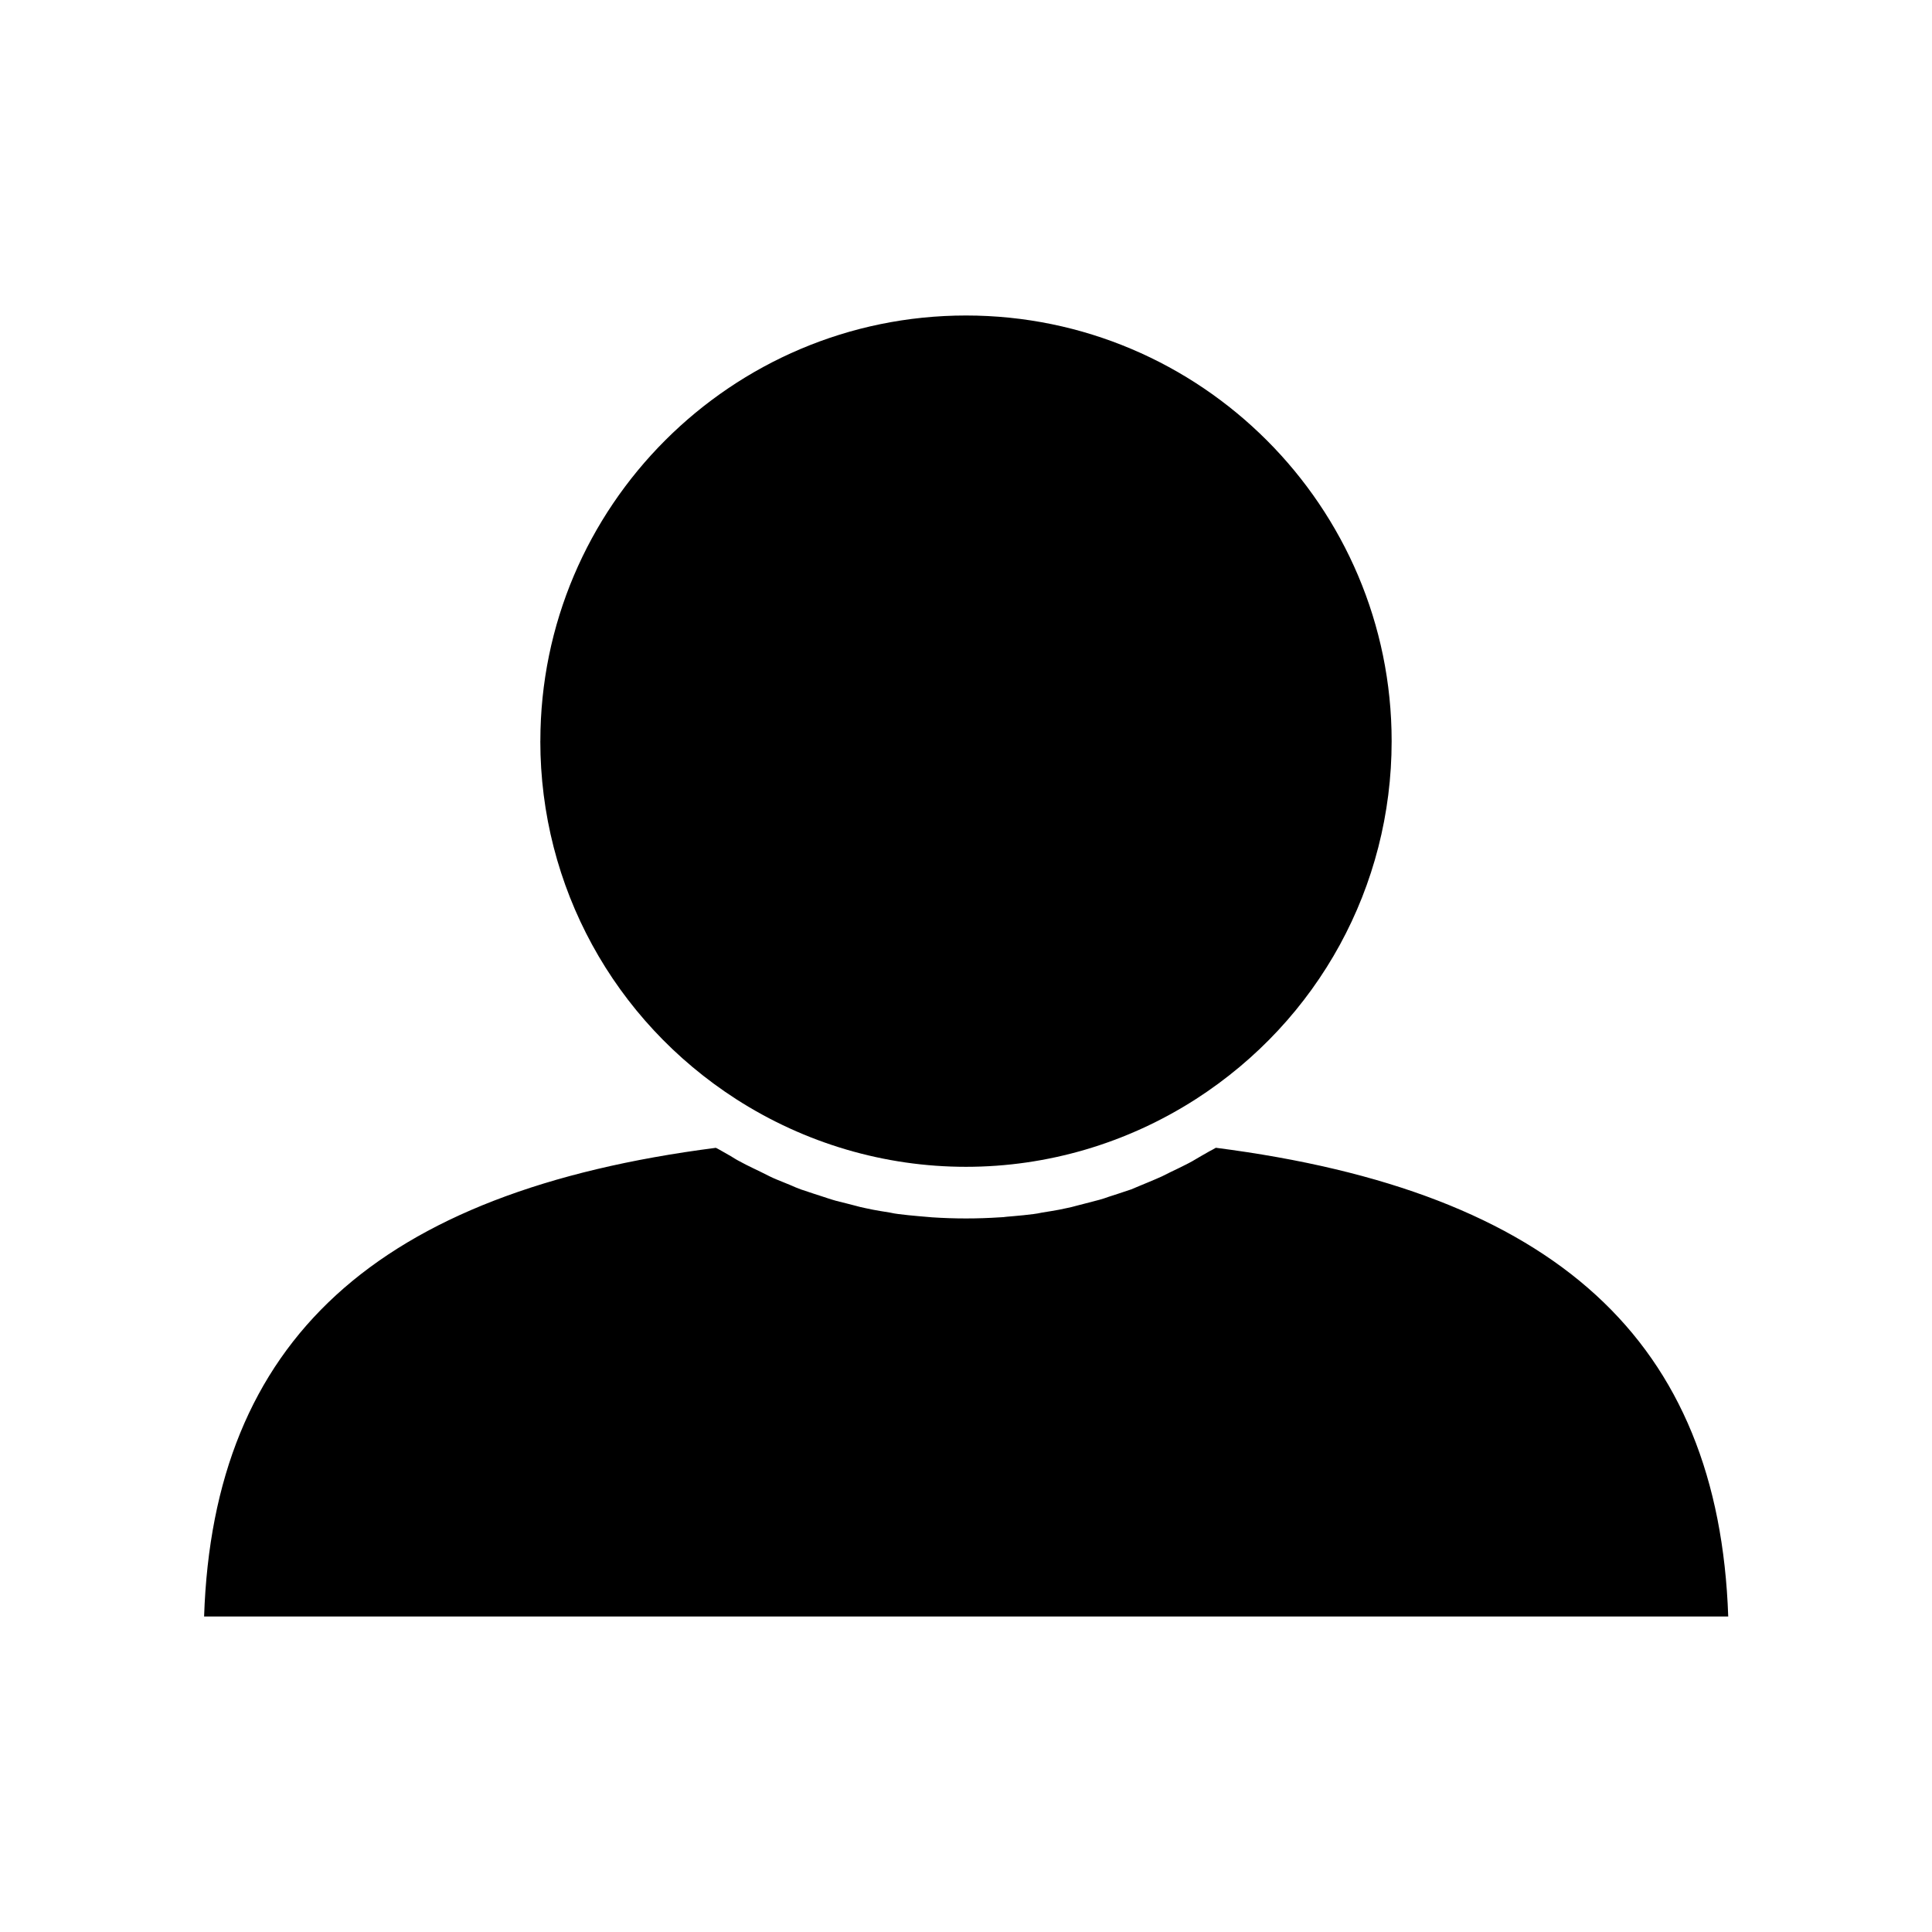 <?xml version="1.0" encoding="UTF-8"?>
<!-- Uploaded to: SVG Repo, www.svgrepo.com, Generator: SVG Repo Mixer Tools -->
<svg fill="#000000" width="800px" height="800px" version="1.1" viewBox="144 144 512 512" xmlns="http://www.w3.org/2000/svg">
 <g>
  <path d="m287.19 340.41c0 38.414 19.363 73.918 51.875 94.859 18.262 11.73 39.359 17.949 60.93 17.949 21.57 0 42.668-6.219 60.93-17.949 32.512-20.941 51.875-56.363 51.875-94.859 0-62.188-50.617-112.8-112.8-112.8s-112.8 50.617-112.8 112.8z"/>
  <path d="m466.2 448.18c-0.551 0.316-1.102 0.629-1.73 0.945l-2.203 1.258c-0.789 0.473-1.496 0.867-2.281 1.34-1.258 0.707-2.598 1.34-3.856 1.969l-1.812 0.867c-0.789 0.395-1.574 0.789-2.363 1.18-1.18 0.551-2.363 1.023-3.465 1.496l-2.281 0.945c-0.789 0.316-1.652 0.707-2.441 1.023-1.18 0.395-2.363 0.789-3.543 1.18l-2.441 0.789c-0.789 0.316-1.652 0.551-2.441 0.789-1.18 0.316-2.363 0.629-3.621 0.945l-2.441 0.629c-0.867 0.234-1.73 0.473-2.598 0.629-1.34 0.316-2.676 0.551-4.094 0.789l-2.441 0.395c-0.789 0.156-1.496 0.316-2.281 0.395-1.73 0.234-3.543 0.395-5.273 0.551l-1.812 0.156c-0.629 0.078-1.18 0.156-1.812 0.156-5.984 0.395-11.965 0.395-17.949 0-0.629-0.078-1.18-0.078-1.812-0.156l-1.812-0.156c-1.73-0.156-3.465-0.316-5.273-0.551-0.789-0.078-1.496-0.234-2.281-0.395l-2.441-0.395c-1.34-0.234-2.754-0.473-4.094-0.789-0.867-0.156-1.73-0.395-2.598-0.629l-2.441-0.629c-1.18-0.316-2.363-0.551-3.621-0.945-0.867-0.234-1.652-0.551-2.441-0.789l-2.441-0.789c-1.18-0.395-2.363-0.789-3.543-1.18-0.867-0.316-1.812-0.707-2.676-1.102l-1.73-0.707c-1.34-0.551-2.598-1.023-3.856-1.652-0.789-0.395-1.574-0.789-2.363-1.18l-2.125-1.023c-1.18-0.551-2.363-1.18-3.543-1.812-0.789-0.395-1.496-0.867-2.281-1.34l-2.203-1.258c-0.551-0.316-1.102-0.629-1.73-0.945-89.973 11.566-133.19 51.086-135.63 124.21h403.91c-2.519-73.129-45.738-112.65-135.79-124.22z"/>
 </g>
</svg>